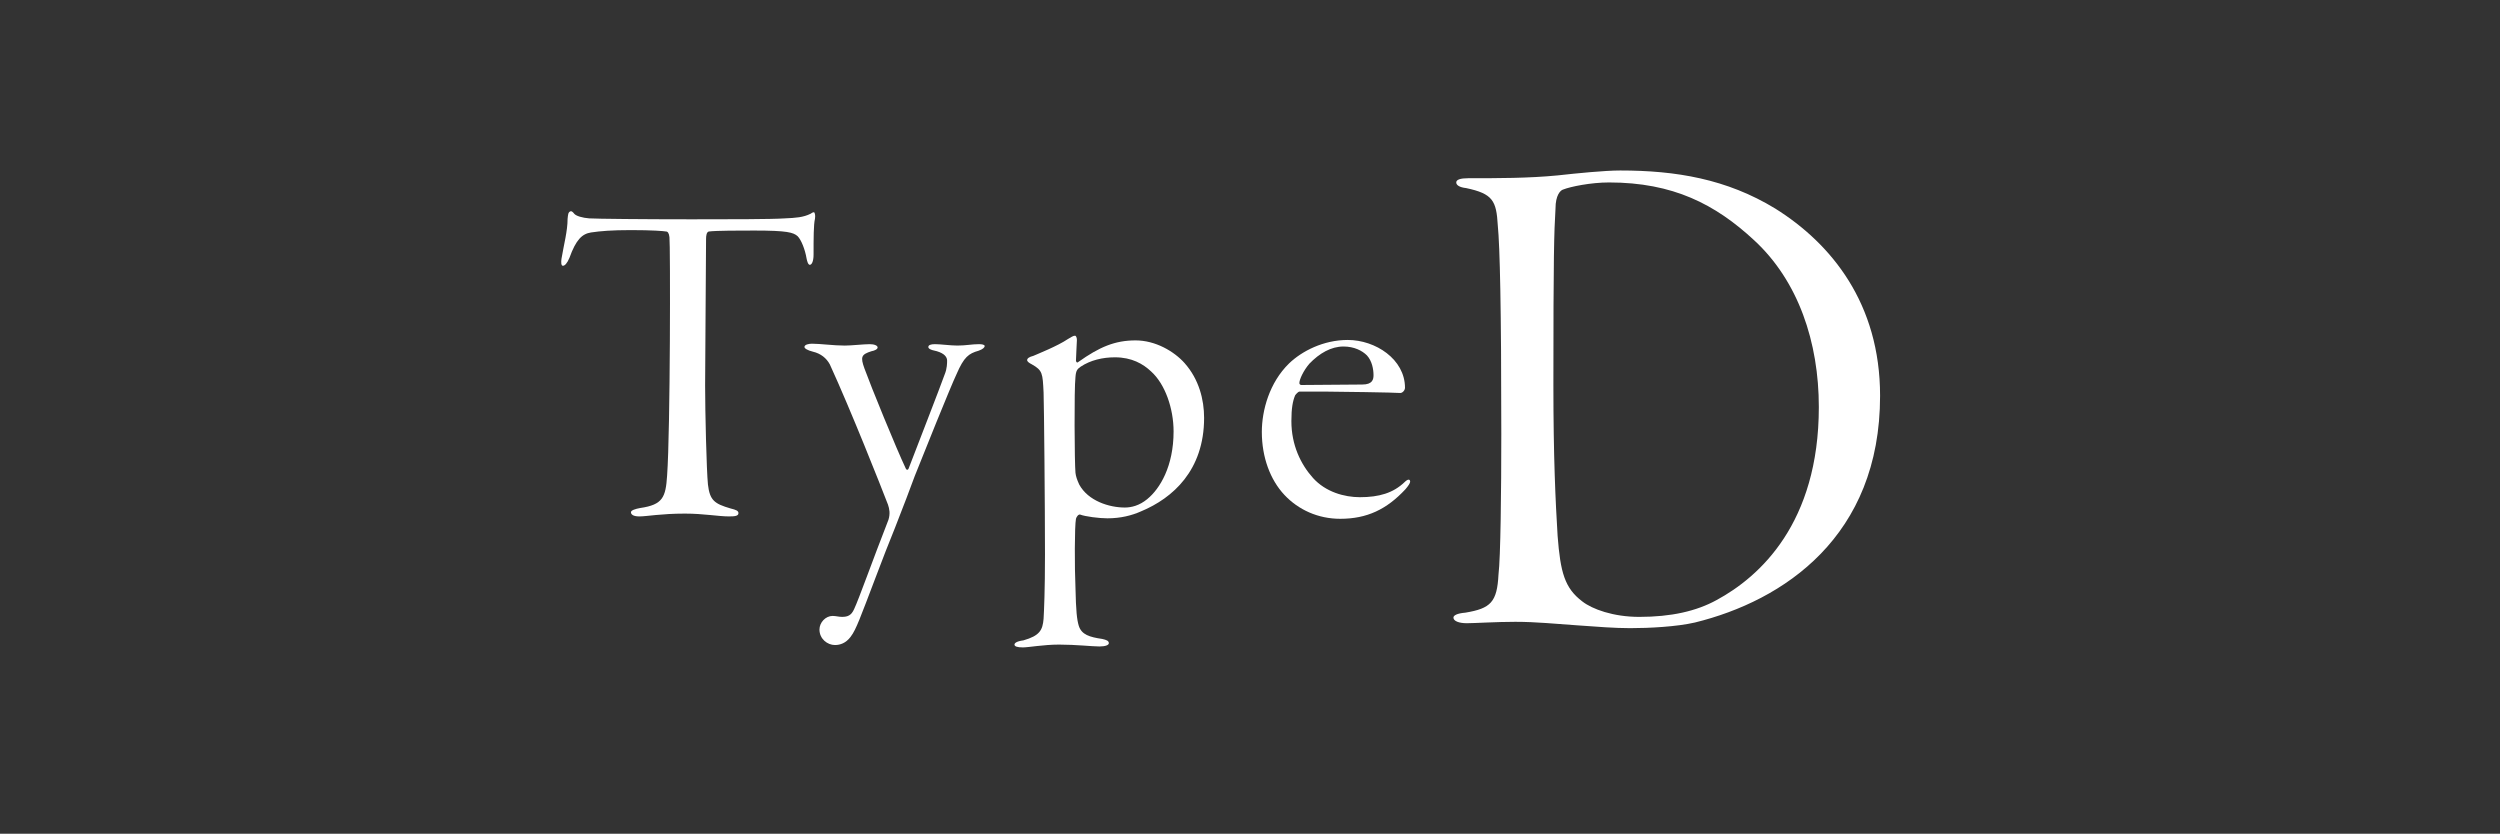 <svg viewBox="0 0 164 54.693" xmlns="http://www.w3.org/2000/svg" xmlns:xlink="http://www.w3.org/1999/xlink"><rect x="0" y="0" width="164" height="54.693" fill="#333333" stroke="none"/><clipPath id="a"><path d="m0 0h164v50h-164z"/></clipPath><g clip-path="url(#a)" fill="#fff"><path d="m42.007 33.324c1.478-.216 1.663-.708 1.755-2.125.216-2.987.216-15.211.154-15.642-.031-.277-.123-.37-.215-.37-.185-.031-.893-.092-2.31-.092-1.262 0-2.001.062-2.617.154-.585.092-.985.462-1.417 1.663-.154.37-.308.523-.431.523s-.123-.246-.092-.462c.154-.924.4-1.817.4-2.617.031-.277.031-.431.185-.493.062-.031.154.031.246.154.123.154.554.277.985.308.493.031 3.541.062 6.713.062 2.371 0 5.266 0 6.128-.062.708-.031 1.201-.062 1.694-.308.123-.092.216-.123.246-.062.031.092.062.154.031.4-.092.37-.092 1.293-.092 2.34 0 .462-.123.677-.246.677s-.185-.277-.216-.431c-.092-.554-.339-1.201-.585-1.447-.277-.246-.677-.37-2.833-.37-.955 0-2.494 0-2.987.062-.154.031-.185.277-.185.493 0 1.139-.062 8.314-.062 9.607 0 1.724.092 5.543.185 6.497.123 1.047.431 1.263 1.478 1.57.369.092.523.154.523.308 0 .185-.216.216-.616.216-.708 0-1.663-.185-2.894-.185-1.571 0-2.494.185-2.987.185-.4 0-.554-.123-.554-.277 0-.123.277-.215.616-.277z"/><path d="m57.049 22.577c.308 0 .523.092.523.216s-.216.215-.4.246c-.677.215-.739.369-.462 1.139.4 1.109 2.094 5.266 2.71 6.559.062.123.154.092.185 0 .4-1.047 2.125-5.481 2.371-6.189.154-.37.154-.739.154-.893 0-.215-.154-.462-.677-.616-.462-.092-.554-.185-.554-.277 0-.123.154-.185.431-.185.369 0 1.016.092 1.478.092.554 0 .955-.092 1.417-.092.185 0 .369.031.369.123s-.123.215-.4.308c-.647.185-.955.4-1.447 1.54-.37.77-2.279 5.512-2.74 6.682-.37 1.016-.647 1.724-1.293 3.387-.739 1.786-1.909 4.988-2.34 6.035-.216.524-.37.862-.585 1.139-.308.4-.677.523-1.016.523-.493 0-1.016-.4-1.016-1.016 0-.462.4-.893.862-.893.216 0 .4.062.616.062.37 0 .616-.092.801-.523.308-.647 1.201-3.172 2.248-5.851.123-.4.062-.708-.031-.985-.462-1.201-2.432-6.189-3.818-9.207-.216-.4-.585-.708-1.109-.831-.369-.092-.554-.216-.554-.308 0-.154.277-.215.493-.215.554 0 1.417.123 2.156.123.431 0 1.232-.092 1.632-.092z"/><path d="m77.726 23.84c.924 1.047 1.263 2.371 1.263 3.572 0 3.449-2.063 5.266-4.126 6.128-.616.277-1.355.462-2.217.462-.554 0-1.478-.123-1.786-.246-.123-.031-.246.154-.277.277-.093.493-.093 3.172-.031 4.557.031 1.478.093 2.063.216 2.463.185.585.708.739 1.54.862.277.062.431.123.431.277 0 .123-.216.216-.616.216-.462 0-1.54-.123-2.648-.123-1.016 0-2.001.185-2.371.185s-.554-.062-.554-.185c0-.092.123-.216.585-.277 1.078-.308 1.262-.677 1.324-1.417.031-.523.092-1.848.092-4.219 0-3.141-.062-9.823-.092-10.623-.062-1.263-.062-1.447-.77-1.848-.185-.092-.308-.185-.308-.277 0-.123.154-.216.4-.277.277-.123 1.601-.647 2.279-1.109.216-.123.339-.216.462-.216.062 0 .123.123.123.277 0 .185-.062 1.078-.062 1.355 0 .062.062.185.154.092 1.386-.985 2.402-1.416 3.757-1.416 1.293 0 2.525.708 3.233 1.509zm-2.464 8.899c.832-.677 1.725-2.155 1.725-4.434 0-1.509-.554-3.11-1.478-3.941-.524-.493-1.263-.924-2.371-.924-.801 0-1.601.185-2.248.616-.216.154-.308.246-.339.677-.092.77-.062 5.635 0 6.282.031.246.093.431.246.77.585 1.078 1.971 1.509 2.987 1.509.431 0 .955-.123 1.478-.554z"/><path d="m92.167 25.441c0 .154-.154.339-.308.339-.246-.031-4.249-.092-4.958-.092h-1.663c-.062 0-.216.154-.277.246-.154.37-.246.831-.246 1.694 0 1.57.616 2.833 1.417 3.726.831.924 2.063 1.262 3.079 1.262 1.262 0 2.186-.277 2.925-.985.246-.246.37-.185.37-.031 0 .092-.123.277-.308.493-1.232 1.324-2.525 1.94-4.28 1.94-1.447 0-2.74-.585-3.664-1.57s-1.478-2.463-1.478-4.126c0-1.416.493-3.233 1.786-4.496.832-.801 2.248-1.54 3.849-1.54 1.817 0 3.757 1.262 3.757 3.141zm-6.282-1.57c-.37.431-.647 1.016-.647 1.262 0 .062.062.123.123.123l4.003-.031c.677 0 .739-.339.739-.616 0-.37-.092-.924-.431-1.293-.308-.308-.831-.585-1.54-.585-.801 0-1.57.431-2.248 1.139z"/><path d="m96.313 11.692c1.94 0 3.972 0 5.866-.185 1.247-.139 3.095-.323 4.111-.323 3.649 0 6.974.554 10.161 2.494 3.695 2.309 6.882 6.235 6.882 12.286 0 9.238-6.328 13.441-12.147 14.873-1.201.277-3.002.37-4.249.37-1.016 0-2.171-.092-3.464-.185-1.386-.092-2.679-.231-4.065-.231-1.247 0-2.679.092-3.187.092s-.877-.139-.877-.37c0-.139.231-.277.785-.323 1.663-.277 2.078-.693 2.171-2.494.138-1.109.185-5.45.185-9.238 0-8.268-.092-12.286-.231-13.672-.092-1.617-.323-2.078-2.078-2.448-.416-.046-.647-.185-.647-.37s.277-.277.785-.277zm6.236.739c-.185.046-.508.37-.508 1.247-.093 1.57-.139 3.002-.139 11.547 0 4.804.139 7.667.277 9.931.185 2.402.462 3.418 1.617 4.296.647.508 2.032 1.016 3.741 1.016 2.078 0 3.741-.37 5.081-1.109 2.817-1.524 6.697-5.035 6.697-12.656 0-4.249-1.34-8.268-4.249-10.947-2.541-2.356-5.312-3.787-9.515-3.787-1.201 0-2.54.277-3.002.462z"/></g></svg>